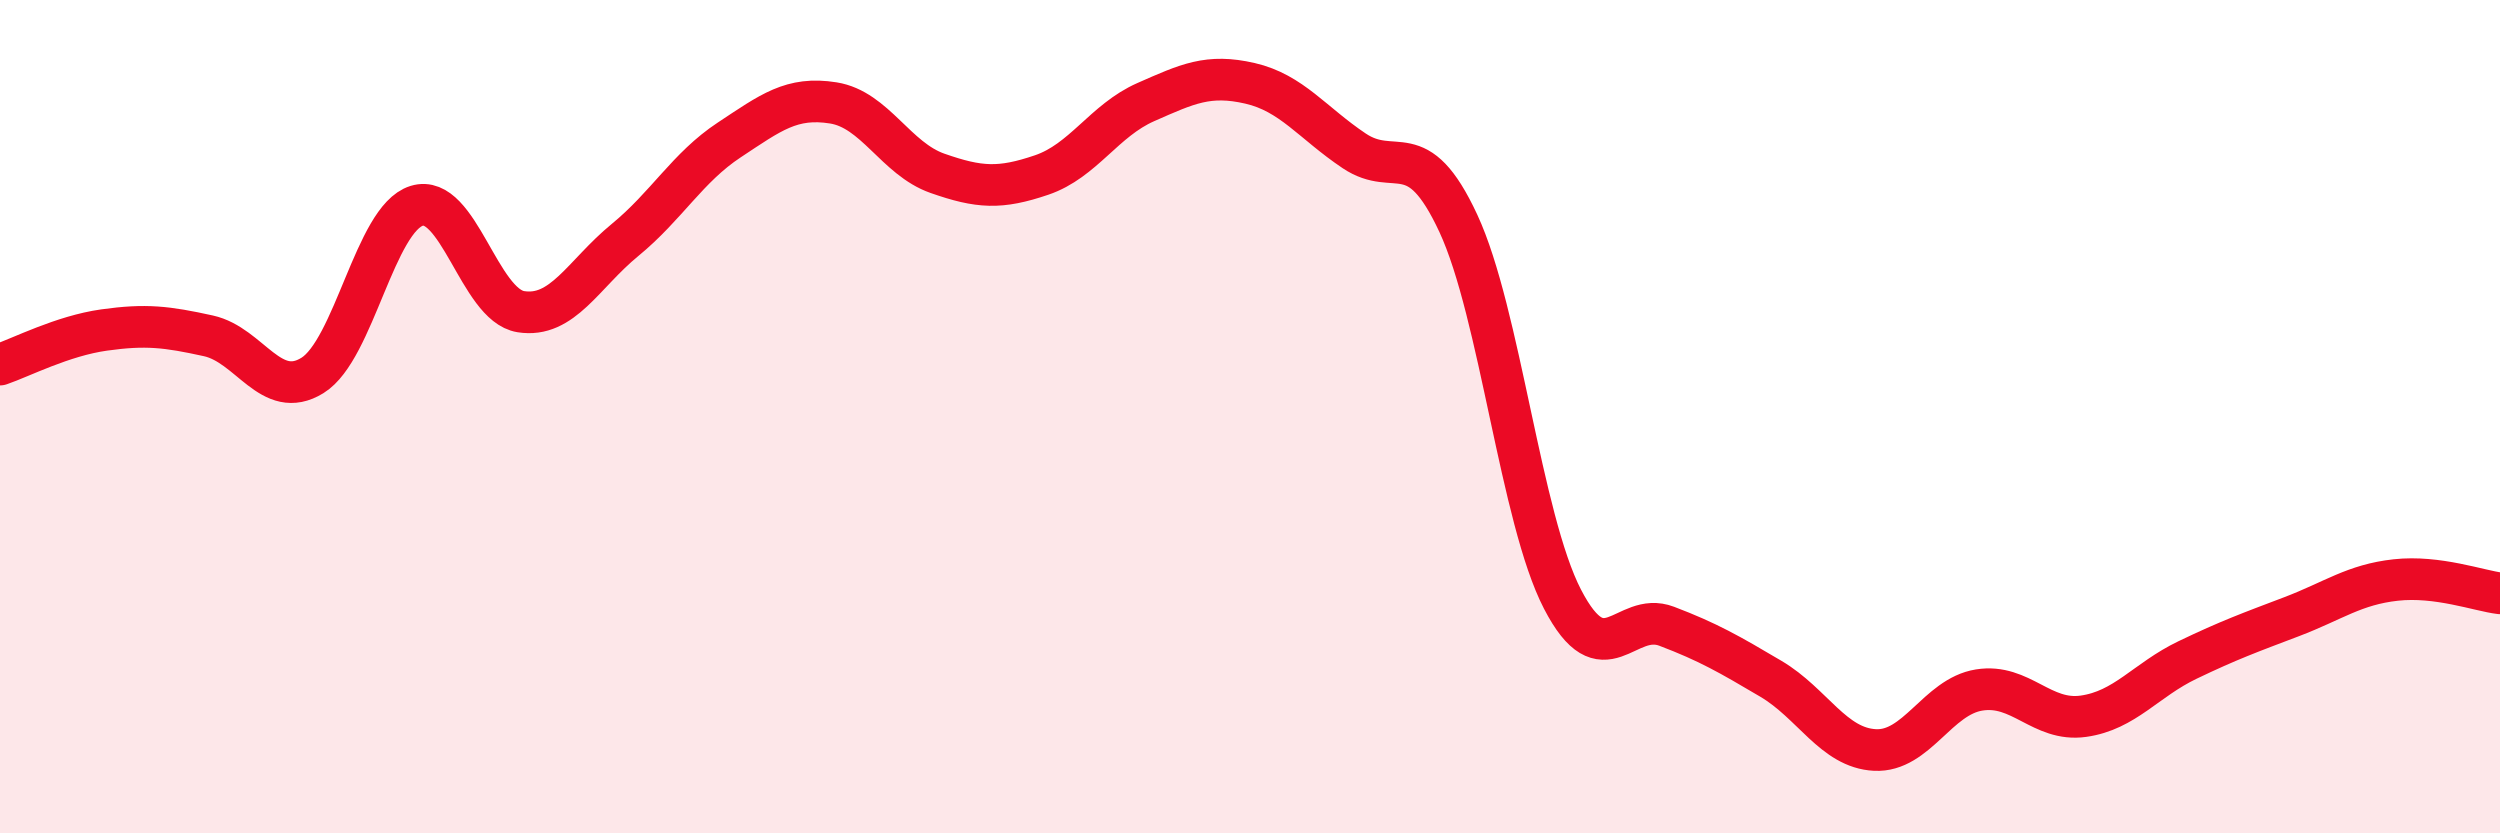 
    <svg width="60" height="20" viewBox="0 0 60 20" xmlns="http://www.w3.org/2000/svg">
      <path
        d="M 0,8.75 C 0.5,8.58 1.5,8.06 2.5,7.92 C 3.5,7.78 4,7.84 5,8.06 C 6,8.28 6.5,9.63 7.5,9.01 C 8.5,8.39 9,5.25 10,4.94 C 11,4.63 11.5,7.32 12.5,7.48 C 13.5,7.64 14,6.58 15,5.76 C 16,4.94 16.5,4.02 17.5,3.36 C 18.5,2.7 19,2.31 20,2.47 C 21,2.63 21.5,3.81 22.5,4.16 C 23.5,4.51 24,4.54 25,4.2 C 26,3.86 26.5,2.89 27.5,2.45 C 28.5,2.01 29,1.77 30,2 C 31,2.23 31.5,2.95 32.5,3.62 C 33.5,4.29 34,3.21 35,5.36 C 36,7.51 36.5,12.45 37.5,14.38 C 38.5,16.31 39,14.65 40,15.03 C 41,15.41 41.5,15.7 42.5,16.29 C 43.5,16.88 44,17.95 45,18 C 46,18.05 46.5,16.72 47.5,16.56 C 48.5,16.4 49,17.33 50,17.19 C 51,17.05 51.5,16.32 52.5,15.84 C 53.5,15.36 54,15.18 55,14.8 C 56,14.42 56.5,14.03 57.5,13.92 C 58.5,13.81 59.5,14.18 60,14.24L60 20L0 20Z"
        fill="#EB0A25"
        opacity="0.1"
        stroke-linecap="round"
        stroke-linejoin="round"
      />
      <path
        d="M 0,8.75 C 0.5,8.58 1.5,8.06 2.5,7.92 C 3.5,7.78 4,7.84 5,8.06 C 6,8.28 6.5,9.63 7.5,9.01 C 8.5,8.39 9,5.25 10,4.94 C 11,4.63 11.5,7.32 12.5,7.48 C 13.5,7.64 14,6.58 15,5.76 C 16,4.94 16.5,4.02 17.5,3.36 C 18.5,2.7 19,2.31 20,2.47 C 21,2.63 21.5,3.81 22.5,4.16 C 23.5,4.51 24,4.54 25,4.2 C 26,3.86 26.5,2.89 27.5,2.45 C 28.5,2.01 29,1.77 30,2 C 31,2.23 31.5,2.95 32.5,3.62 C 33.5,4.29 34,3.21 35,5.36 C 36,7.51 36.5,12.45 37.5,14.38 C 38.5,16.31 39,14.65 40,15.03 C 41,15.41 41.5,15.7 42.5,16.29 C 43.5,16.88 44,17.95 45,18 C 46,18.05 46.5,16.72 47.5,16.56 C 48.5,16.4 49,17.33 50,17.19 C 51,17.05 51.5,16.32 52.5,15.84 C 53.5,15.36 54,15.18 55,14.8 C 56,14.42 56.5,14.03 57.5,13.92 C 58.5,13.81 59.5,14.18 60,14.24"
        stroke="#EB0A25"
        stroke-width="1"
        fill="none"
        stroke-linecap="round"
        stroke-linejoin="round"
      />
    </svg>
  